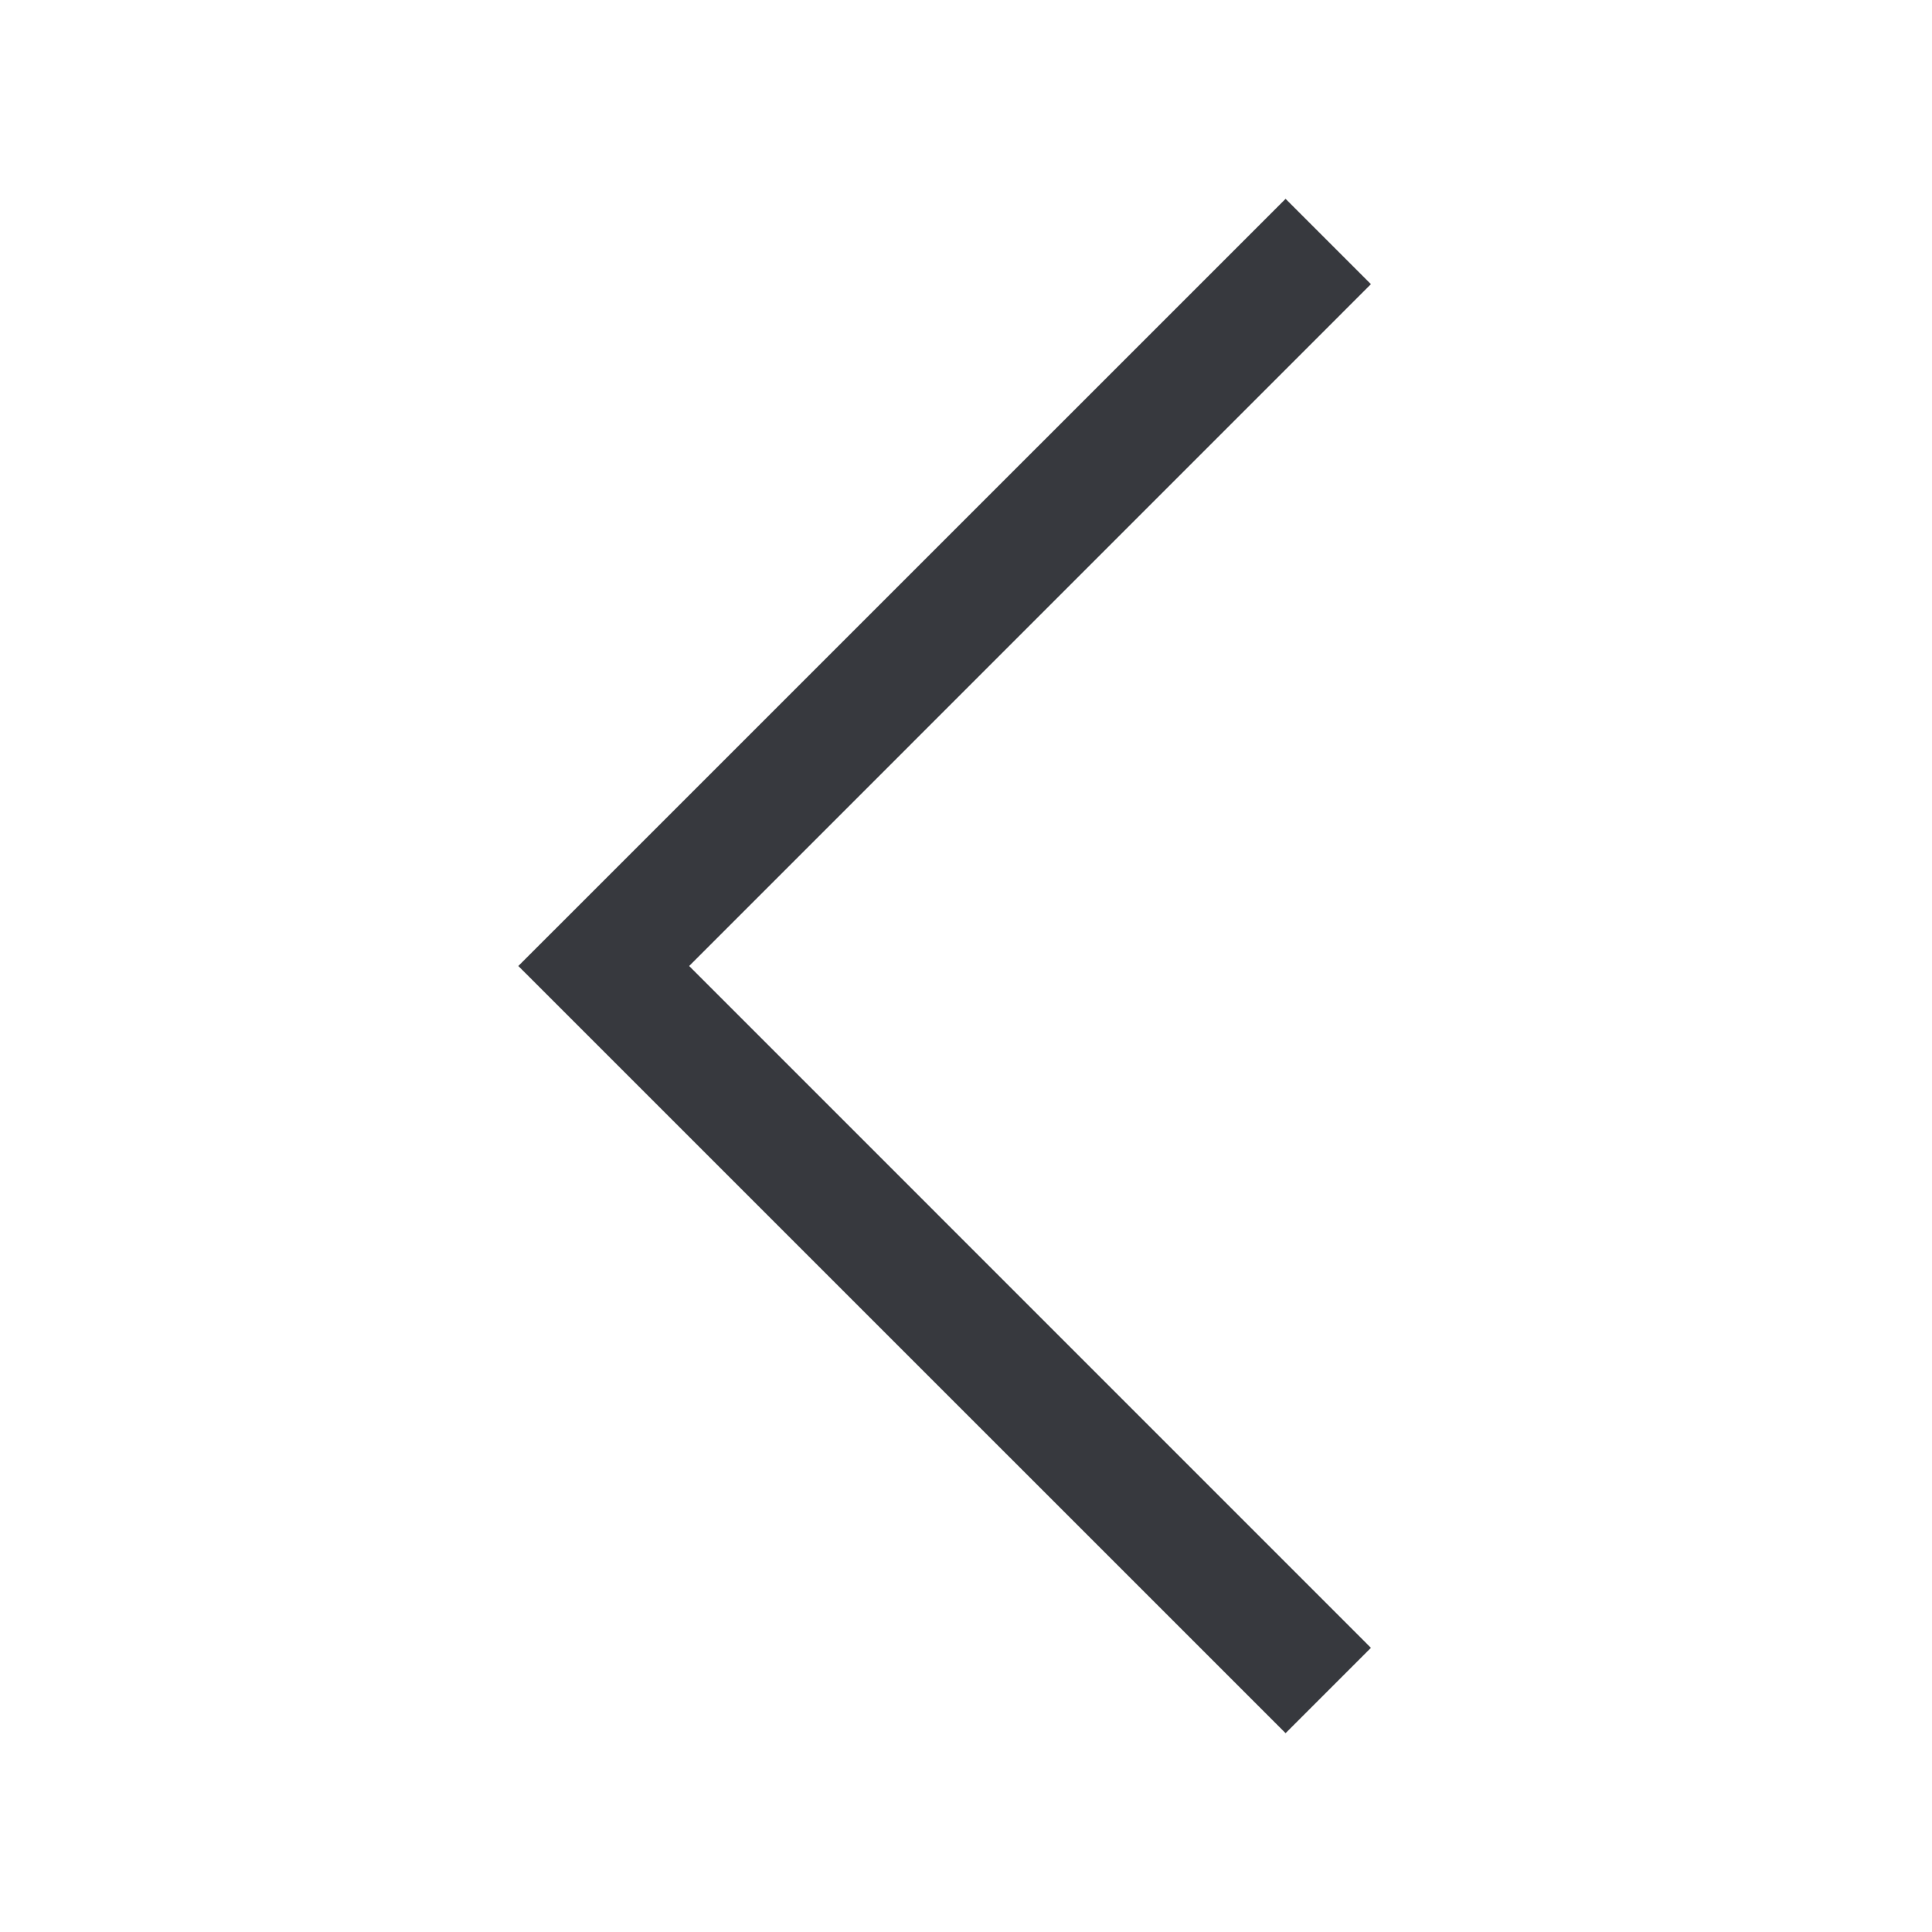 <svg xmlns='http://www.w3.org/2000/svg' width='24' height='24' viewBox='0 0 24 24' fill='none'>
<path fill-rule='evenodd' clip-rule='evenodd' d='M15.97 21.53L6.439 12L15.97 2.47L17.03 3.53L8.561 12L17.03 20.47L15.97 21.53Z' fill='#37393E'/>
</svg>